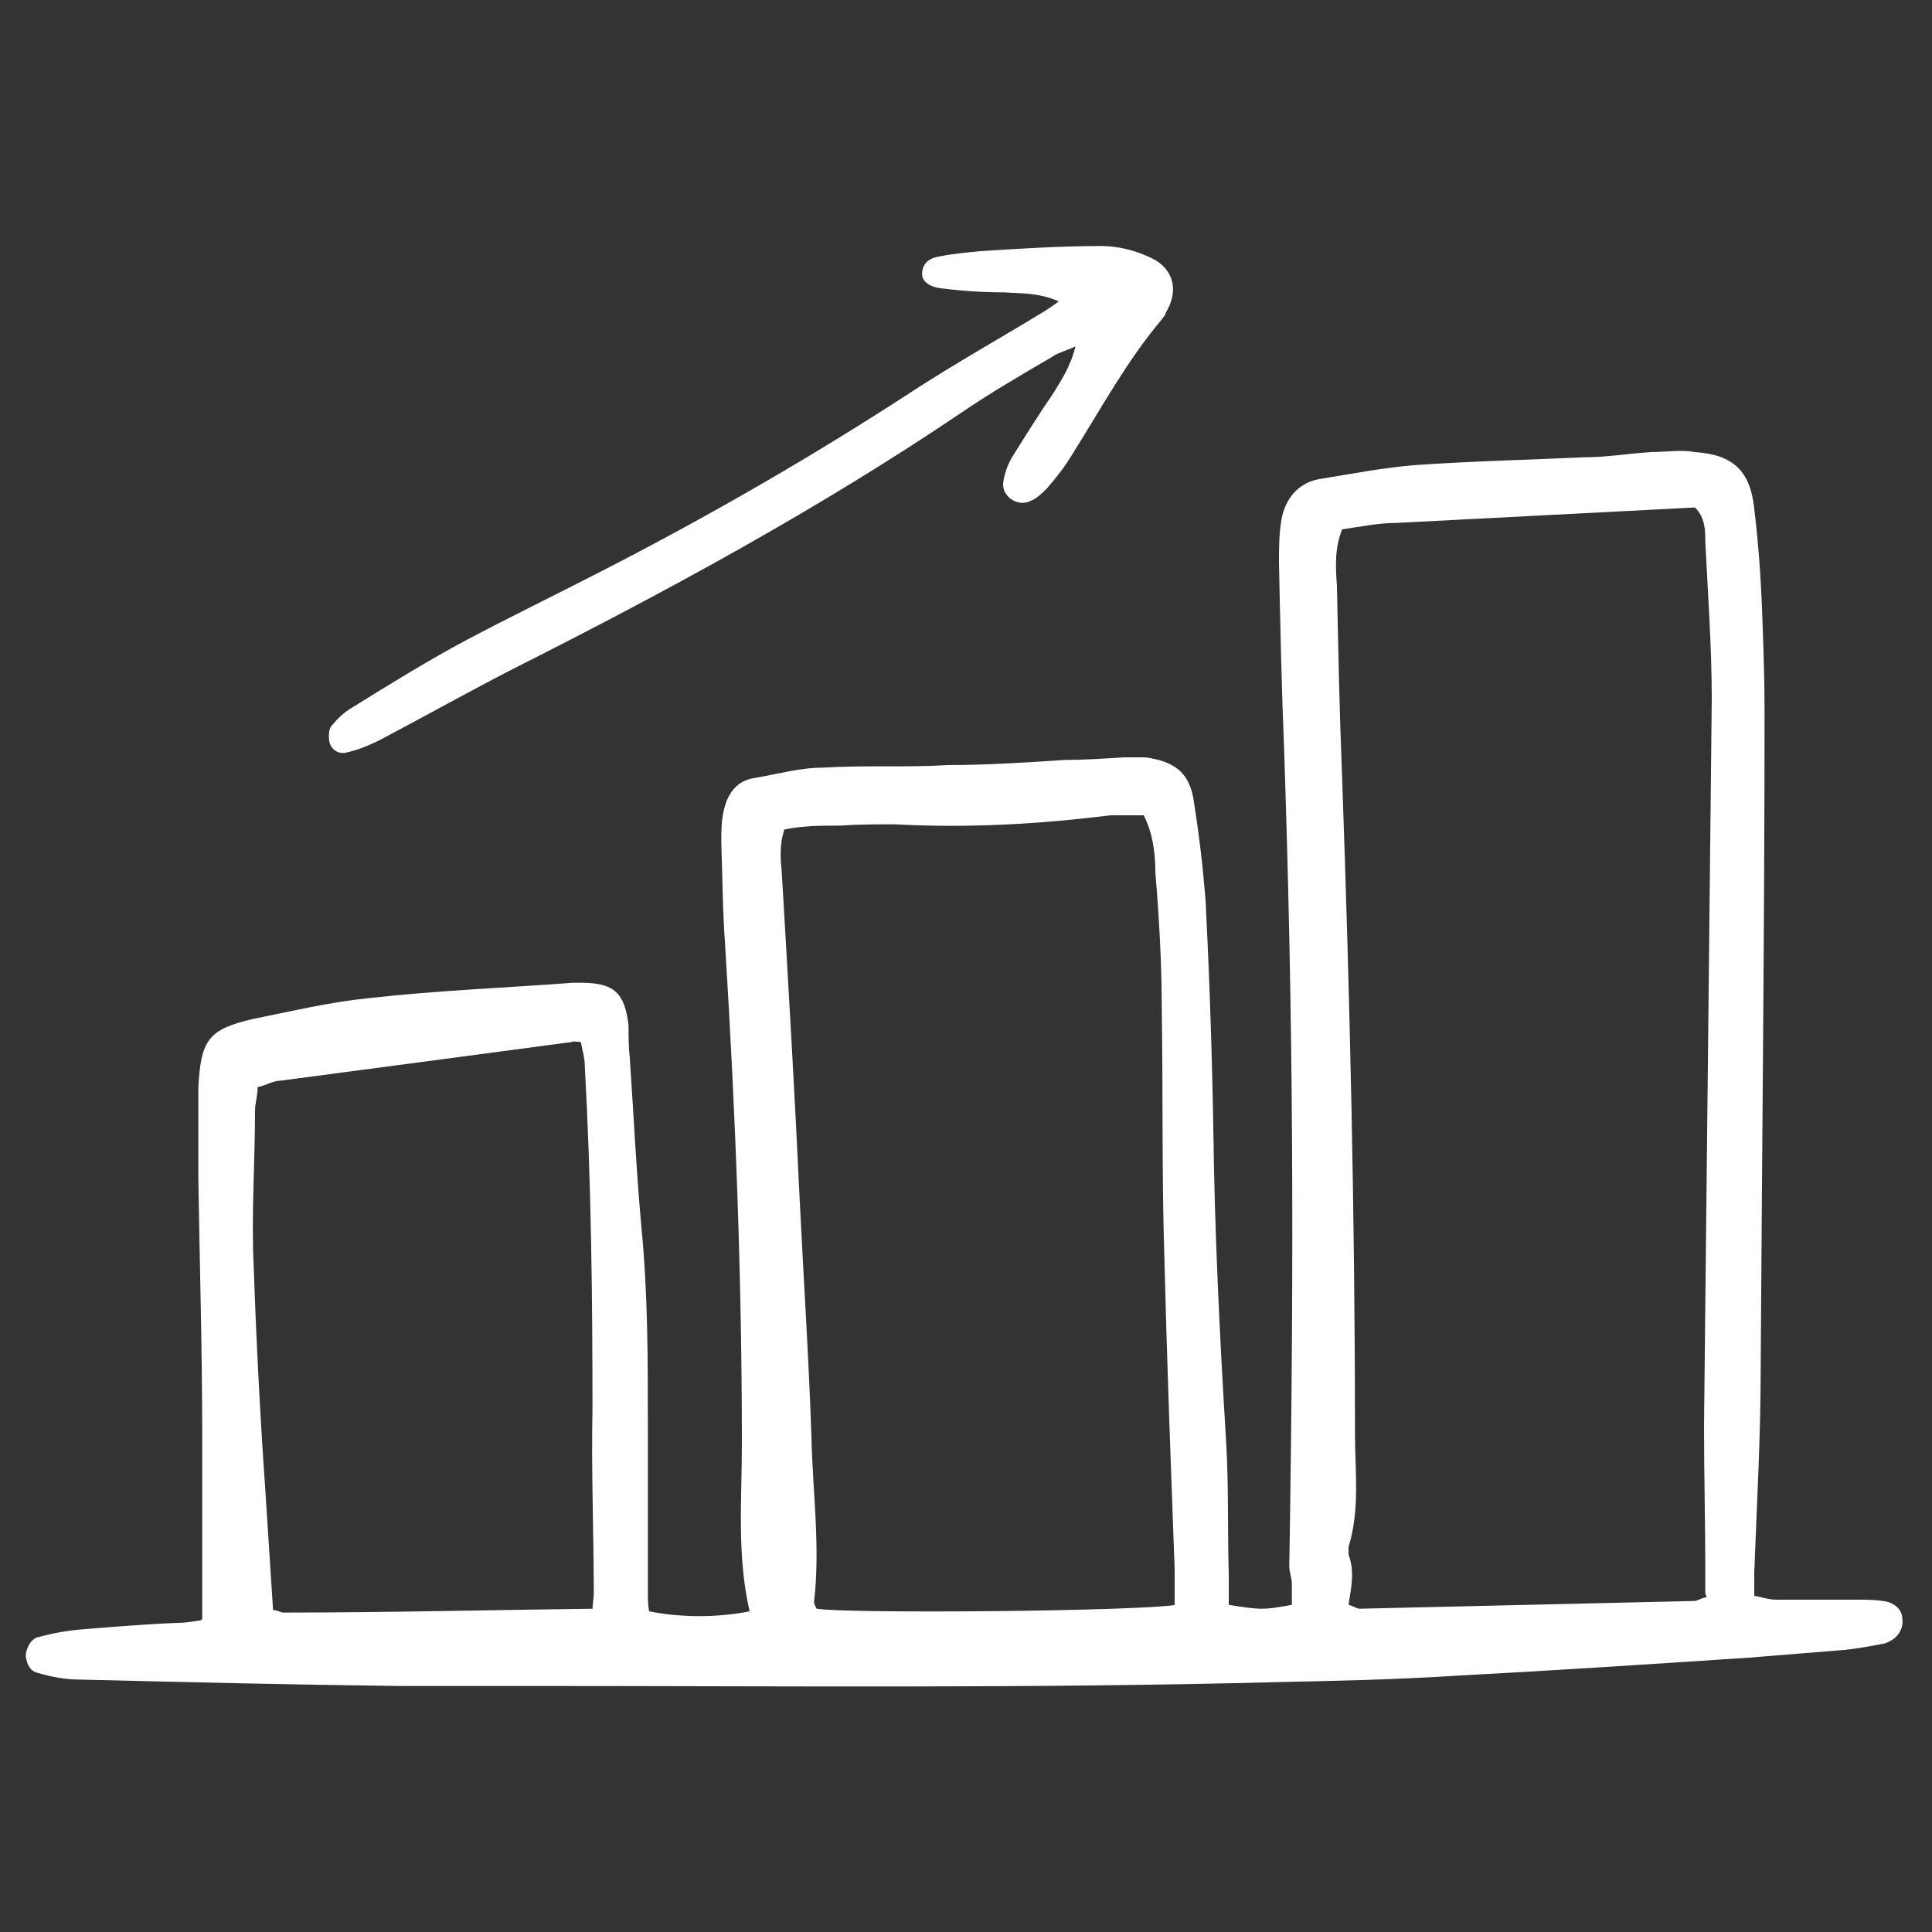 <?xml version="1.0" encoding="UTF-8"?>
<svg xmlns="http://www.w3.org/2000/svg" version="1.1" viewBox="0 0 150 150">
  <rect x="0" y="0" width="150" height="150" fill="#333333" stroke="none"/>
  <defs>
    <style>
      .cls-1 {
        fill: #fff;
      }
    </style>
  </defs>
  <!-- Generator: Adobe Illustrator 28.7.1, SVG Export Plug-In . SVG Version: 1.2.0 Build 142)  -->
  <g>
    <g id="Calque_1">
      <g>
        <path class="cls-1" d="M15.7,125.7c0-5,0-9.6,0-14.3,0-6.6-.2-13.3-.3-19.9,0-2.4,0-4.7,0-7.1.2-3.7.8-4.5,4.3-5.3,3-.6,5.9-1.3,8.9-1.6,5.3-.6,10.6-.8,15.9-1.2.2,0,.4,0,.6,0,2.6,0,3.4.8,3.7,3.3,0,.8,0,1.7.1,2.6.3,4.4.5,8.7.9,13.1.5,5.1.5,10.2.5,15.4,0,4.3,0,8.5,0,12.8,0,.5,0,1.1.1,1.6,2.4.5,5.4.5,7.8,0-1-4.3-.6-8.7-.6-13,0-12.9-.5-25.8-1.3-38.7-.2-2.7-.2-5.3-.3-8,0-.8,0-1.7.2-2.5.3-1.3,1-2.3,2.4-2.5,1.8-.3,3.5-.8,5.3-.8,3.2-.2,6.5,0,9.7-.2,3,0,6.1-.2,9.1-.4,1.5,0,3-.1,4.5-.2.6,0,1.1,0,1.7,0,2.3.3,3.5,1.2,3.8,3.5.4,2.5.7,5.1.9,7.6.3,5.9.5,11.8.6,17.6.1,8.2.5,16.3,1,24.5.2,3.4.1,6.8.2,10.2,0,.8,0,1.7,0,2.4,2.5.4,2.7.4,4.9,0,0-.5,0-1.1,0-1.6,0-.5-.2-.9-.2-1.4.4-24.9.3-42.4-.4-63.4-.2-4.8-.3-9.7-.4-14.5,0-1.1,0-2.3.2-3.4.3-1.6,1.3-2.8,2.9-3.1,2.5-.4,5-.9,7.6-1.1,4.4-.3,8.7-.4,13.1-.6,1.7,0,3.4-.3,5.1-.4,1.1,0,2.3-.2,3.4,0,3,.2,4.3,1.5,4.6,4.4.3,2.5.5,5.1.6,7.7.1,2.7.2,5.3.2,8,0,17-.2,34-.3,51,0,5.3-.3,10.6-.5,15.9,0,.6,0,1.1,0,1.8.6.1,1.1.3,1.7.3,2.1,0,4.2,0,6.3,0,.7,0,1.3,0,2,.1.9.1,1.5.7,1.5,1.4.1.8-.4,1.6-1.4,1.9-1,.2-2.1.4-3.1.5-2.5.2-4.9.4-7.4.6-7.6.5-15.1,1-22.7,1.4-4.6.3-9.3.4-13.9.5-19.2.5-38.3.3-57.5.3-3.6,0-7.2,0-10.8,0-8.3-.1-16.5-.3-24.8-.5-1,0-2.1-.2-3.1-.5-.6-.1-.9-.6-1-1.3,0-.6.4-1.4,1-1.5,1.1-.3,2.2-.5,3.4-.6,2.5-.2,4.9-.4,7.4-.5.6,0,1.1-.1,1.8-.2ZM132.4,123.7c0-.5,0-1.1,0-1.6,0-3.8-.1-7.6-.1-11.4.2-18.8.4-37.6.6-56.4,0-4.1-.3-8.2-.5-12.2,0-.9,0-1.9-.8-2.7-7.7.4-15.5.8-23.2,1.2-1.4,0-2.8.3-4.2.5-.6,1.5-.5,3-.4,4.4.1,4.9.2,9.9.4,14.8.6,17,1,34,1,51,0,2.9.4,5.9-.5,8.8,0,.2,0,.4,0,.6.5,1.3.2,2.6,0,3.9.4.1.6.3.9.3,8.6-.2,17.3-.4,25.9-.6.3,0,.5-.2,1-.3ZM91.2,124.7c0-1.1,0-2,0-2.9-.3-8.1-.6-16.1-.8-24.2-.2-6.4-.1-12.7-.2-19.1,0-3.6-.2-7.2-.5-10.8,0-1.5-.2-3-.9-4.4-.9,0-1.8,0-2.6,0-5.6.7-11.1,1-16.7.7-1.4,0-2.8,0-4.3.1-1.4,0-2.8,0-4.3.3-.4,1.2-.3,2.3-.2,3.4.5,8.5,1,17,1.4,25.6.3,6.1.7,12.1.9,18.2.1,4.3.7,8.5.2,12.8,0,.1.1.3.2.5,2.5.4,24.9.2,27.9-.3ZM46,125.1c0-.6.1-1,.1-1.4,0-4.7-.2-9.5-.1-14.2,0-8.9-.1-17.8-.6-26.8,0-.6-.2-1.2-.3-1.8-.4,0-.6-.1-.7,0-7.5,1-15,2-22.6,3-.6,0-1.2.4-1.8.5,0,.7-.2,1.3-.2,1.8,0,4.1-.3,8.2-.1,12.2.2,5.8.5,11.6.9,17.3.2,3.1.4,6.2.6,9.3.3,0,.6.2.8.2,8,0,15.9-.2,24.2-.3Z"/>
        <path class="cls-1" d="M82.2,23.4c-1.6-.7-2.9-.6-4.2-.7-1.6,0-3.2-.1-4.8-.3-1.1-.1-1.7-.6-1.6-1.3.1-.8.7-1.1,1.4-1.2,1-.2,2.1-.3,3.1-.4,3.1-.2,6.3-.4,9.4-.4,1.2,0,2.5.3,3.6.8,2,.8,2.5,2.6,1.4,4.4,0,.2-.2.3-.3.5-2.7,3.2-4.7,6.9-6.9,10.4-.6,1-1.3,1.9-2,2.7-.4.4-.8.8-1.3,1-1,.5-2.3-.4-2.1-1.5.1-.7.4-1.5.8-2.1,1-1.6,2-3.2,3.1-4.8.6-1,1.3-2,1.7-3.6-.9.4-1.4.5-1.8.8-2.4,1.4-4.8,2.8-7,4.3-11.1,7.5-22.9,13.9-34.8,19.9-3.5,1.8-6.9,3.7-10.3,5.5-.8.4-1.7.8-2.6,1-.6.2-1.2-.1-1.4-.7-.1-.4-.1-1,.1-1.3.5-.6,1-1.1,1.7-1.5,2.9-1.8,5.8-3.6,8.8-5.2,3.4-1.8,6.9-3.5,10.4-5.3,8.2-4.2,16.2-8.8,23.9-13.8,3.5-2.3,7.1-4.3,10.7-6.5.3-.2.6-.4,1.3-.9Z"/>
      </g>
    </g>
  </g>
</svg>